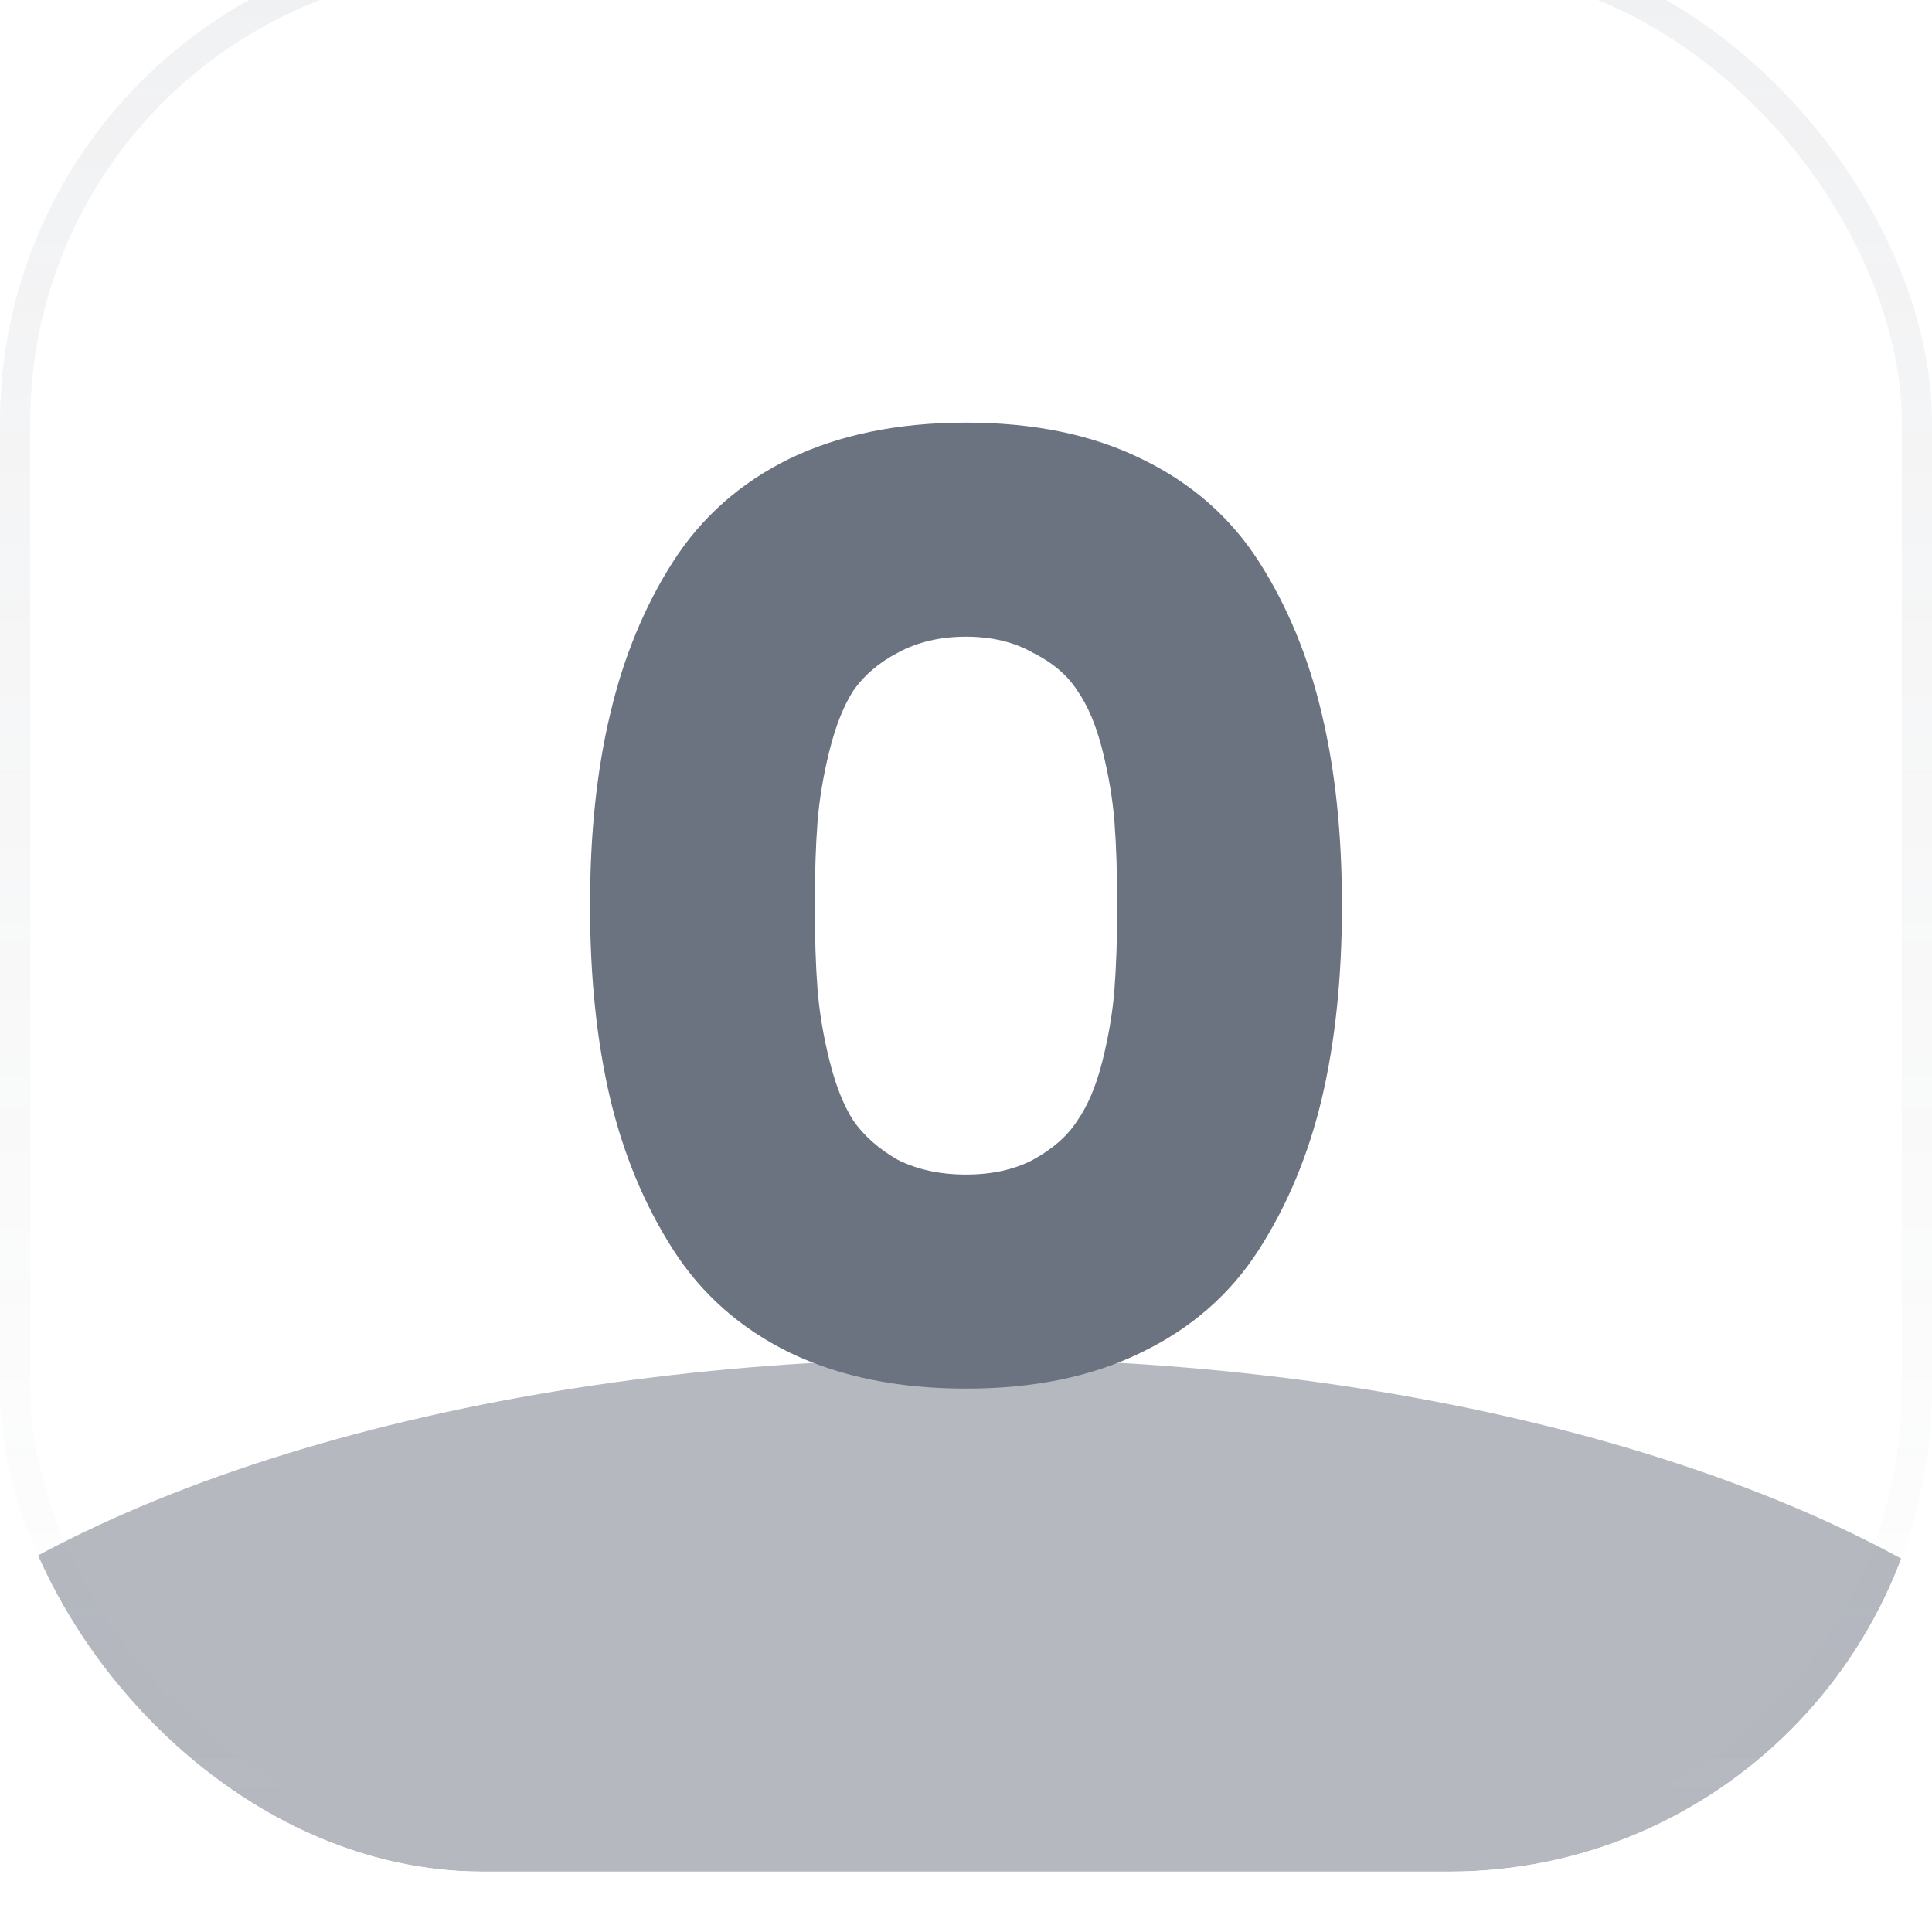 <svg width="64" height="64" viewBox="0 0 64 64" fill="none" xmlns="http://www.w3.org/2000/svg">
<g clip-path="url(#clip0_5027_73104)">
<g filter="url(#filter0_i_5027_73104)">
<g clip-path="url(#clip1_5027_73104)">
<rect width="64" height="64" rx="16" fill="white" fill-opacity="0.1"/>
<path d="M26.15 17.197C27.804 16.399 29.755 16 32 16C34.246 16 36.181 16.399 37.806 17.197C39.461 17.994 40.761 19.132 41.706 20.609C42.652 22.087 43.346 23.771 43.789 25.662C44.233 27.523 44.454 29.636 44.454 32C44.454 34.364 44.233 36.491 43.789 38.382C43.346 40.244 42.652 41.913 41.706 43.391C40.761 44.868 39.461 46.005 37.806 46.803C36.181 47.601 34.246 48 32 48C29.755 48 27.804 47.601 26.15 46.803C24.524 46.005 23.239 44.868 22.294 43.391C21.348 41.913 20.654 40.244 20.211 38.382C19.767 36.491 19.546 34.364 19.546 32C19.546 29.636 19.767 27.523 20.211 25.662C20.654 23.771 21.348 22.087 22.294 20.609C23.239 19.132 24.524 17.994 26.15 17.197ZM34.216 23.623C33.596 23.269 32.857 23.091 32 23.091C31.143 23.091 30.39 23.269 29.74 23.623C29.119 23.948 28.632 24.362 28.277 24.864C27.952 25.367 27.686 26.031 27.479 26.859C27.273 27.686 27.14 28.484 27.08 29.252C27.021 30.02 26.992 30.936 26.992 32C26.992 33.064 27.021 33.98 27.08 34.748C27.14 35.516 27.273 36.314 27.479 37.141C27.686 37.969 27.952 38.633 28.277 39.136C28.632 39.638 29.119 40.066 29.74 40.421C30.39 40.746 31.143 40.909 32 40.909C32.857 40.909 33.596 40.746 34.216 40.421C34.866 40.066 35.354 39.638 35.679 39.136C36.033 38.633 36.314 37.969 36.521 37.141C36.728 36.314 36.861 35.516 36.92 34.748C36.979 33.98 37.008 33.064 37.008 32C37.008 30.936 36.979 30.02 36.92 29.252C36.861 28.484 36.728 27.686 36.521 26.859C36.314 26.031 36.033 25.367 35.679 24.864C35.354 24.362 34.866 23.948 34.216 23.623Z" fill="#6B7280"/>
<g opacity="0.5" filter="url(#filter1_f_5027_73104)">
<ellipse cx="32.023" cy="65.786" rx="40.602" ry="18.786" fill="#6B7280"/>
</g>
</g>
<rect x="0.5" y="0.5" width="63" height="63" rx="15.5" stroke="url(#paint0_linear_5027_73104)" stroke-opacity="0.1"/>
</g>
</g>
<defs>
<filter id="filter0_i_5027_73104" x="-4" y="-4" width="72" height="72" filterUnits="userSpaceOnUse" color-interpolation-filters="sRGB">
<feFlood flood-opacity="0" result="BackgroundImageFix"/>
<feBlend mode="normal" in="SourceGraphic" in2="BackgroundImageFix" result="shape"/>
<feColorMatrix in="SourceAlpha" type="matrix" values="0 0 0 0 0 0 0 0 0 0 0 0 0 0 0 0 0 0 127 0" result="hardAlpha"/>
<feMorphology radius="1" operator="erode" in="SourceAlpha" result="effect1_innerShadow_5027_73104"/>
<feOffset dy="-2"/>
<feGaussianBlur stdDeviation="2"/>
<feComposite in2="hardAlpha" operator="arithmetic" k2="-1" k3="1"/>
<feColorMatrix type="matrix" values="0 0 0 0 1 0 0 0 0 1 0 0 0 0 1 0 0 0 0.2 0"/>
<feBlend mode="normal" in2="shape" result="effect1_innerShadow_5027_73104"/>
</filter>
<filter id="filter1_f_5027_73104" x="-38.579" y="17" width="141.203" height="97.572" filterUnits="userSpaceOnUse" color-interpolation-filters="sRGB">
<feFlood flood-opacity="0" result="BackgroundImageFix"/>
<feBlend mode="normal" in="SourceGraphic" in2="BackgroundImageFix" result="shape"/>
<feGaussianBlur stdDeviation="15" result="effect1_foregroundBlur_5027_73104"/>
</filter>
<linearGradient id="paint0_linear_5027_73104" x1="32" y1="0" x2="32" y2="64" gradientUnits="userSpaceOnUse">
<stop stop-color="#6B7280"/>
<stop offset="1" stop-color="#6B7280" stop-opacity="0"/>
</linearGradient>
<clipPath id="clip0_5027_73104">
<rect width="64" height="64" fill="white"/>
</clipPath>
<clipPath id="clip1_5027_73104">
<rect width="64" height="64" rx="16" fill="white"/>
</clipPath>
</defs>
</svg>
